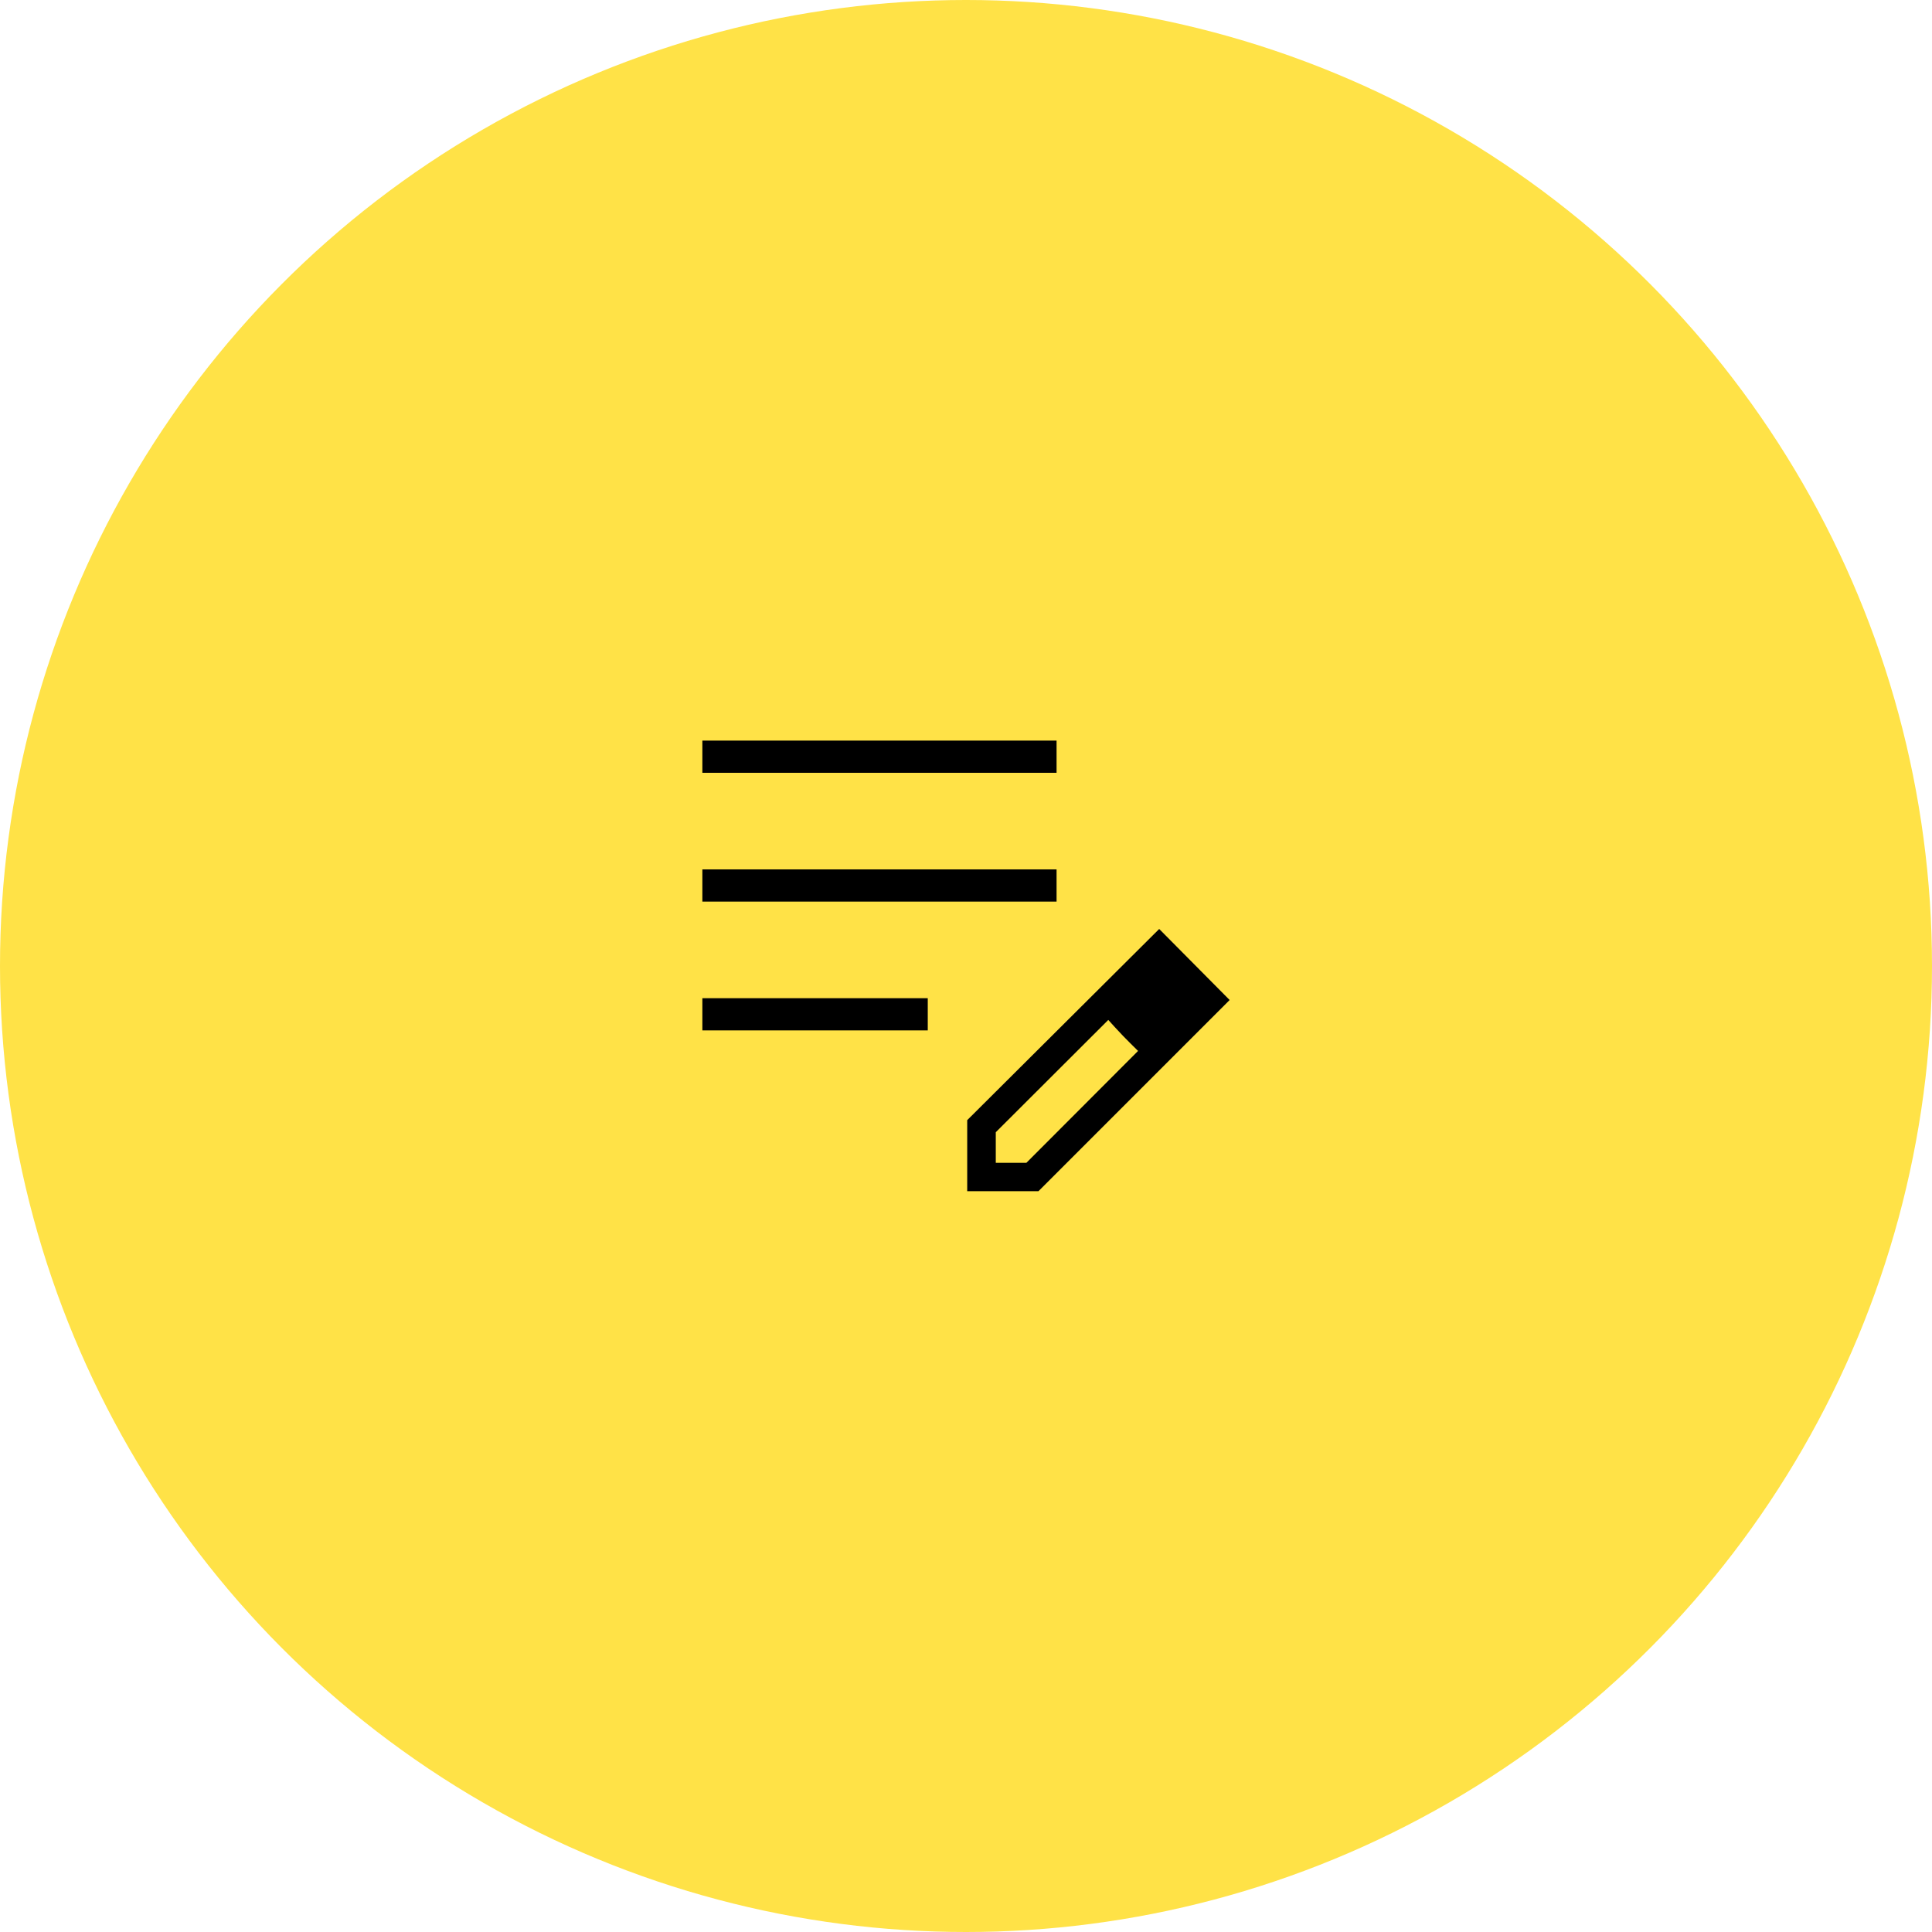 <?xml version="1.0" encoding="UTF-8"?> <svg xmlns="http://www.w3.org/2000/svg" width="96" height="96" viewBox="0 0 96 96"><defs><style>.cls-1{fill:#ffe247;}.cls-1,.cls-2{stroke-width:0px;}.cls-2{fill:#000;}</style></defs><g id="Yellow_Circle"><circle class="cls-1" cx="48" cy="48" r="48"></circle></g><g id="Layer_33"><path class="cls-2" d="M34.9,51.2v-1.6h11.2v1.6h-11.2ZM34.9,44.8v-1.6h17.6v1.6h-17.6ZM34.9,38.4v-1.6h17.6v1.6h-17.6ZM48.06,59.2v-3.54l9.54-9.5,3.5,3.53-9.5,9.5h-3.54ZM59.08,49.7l-1.48-1.51,1.48,1.51ZM49.48,57.78h1.52l5.55-5.56-.75-.76-.73-.78-5.59,5.58v1.52ZM55.8,51.47l-.73-.78,1.48,1.54-.75-.76Z"></path></g></svg> 